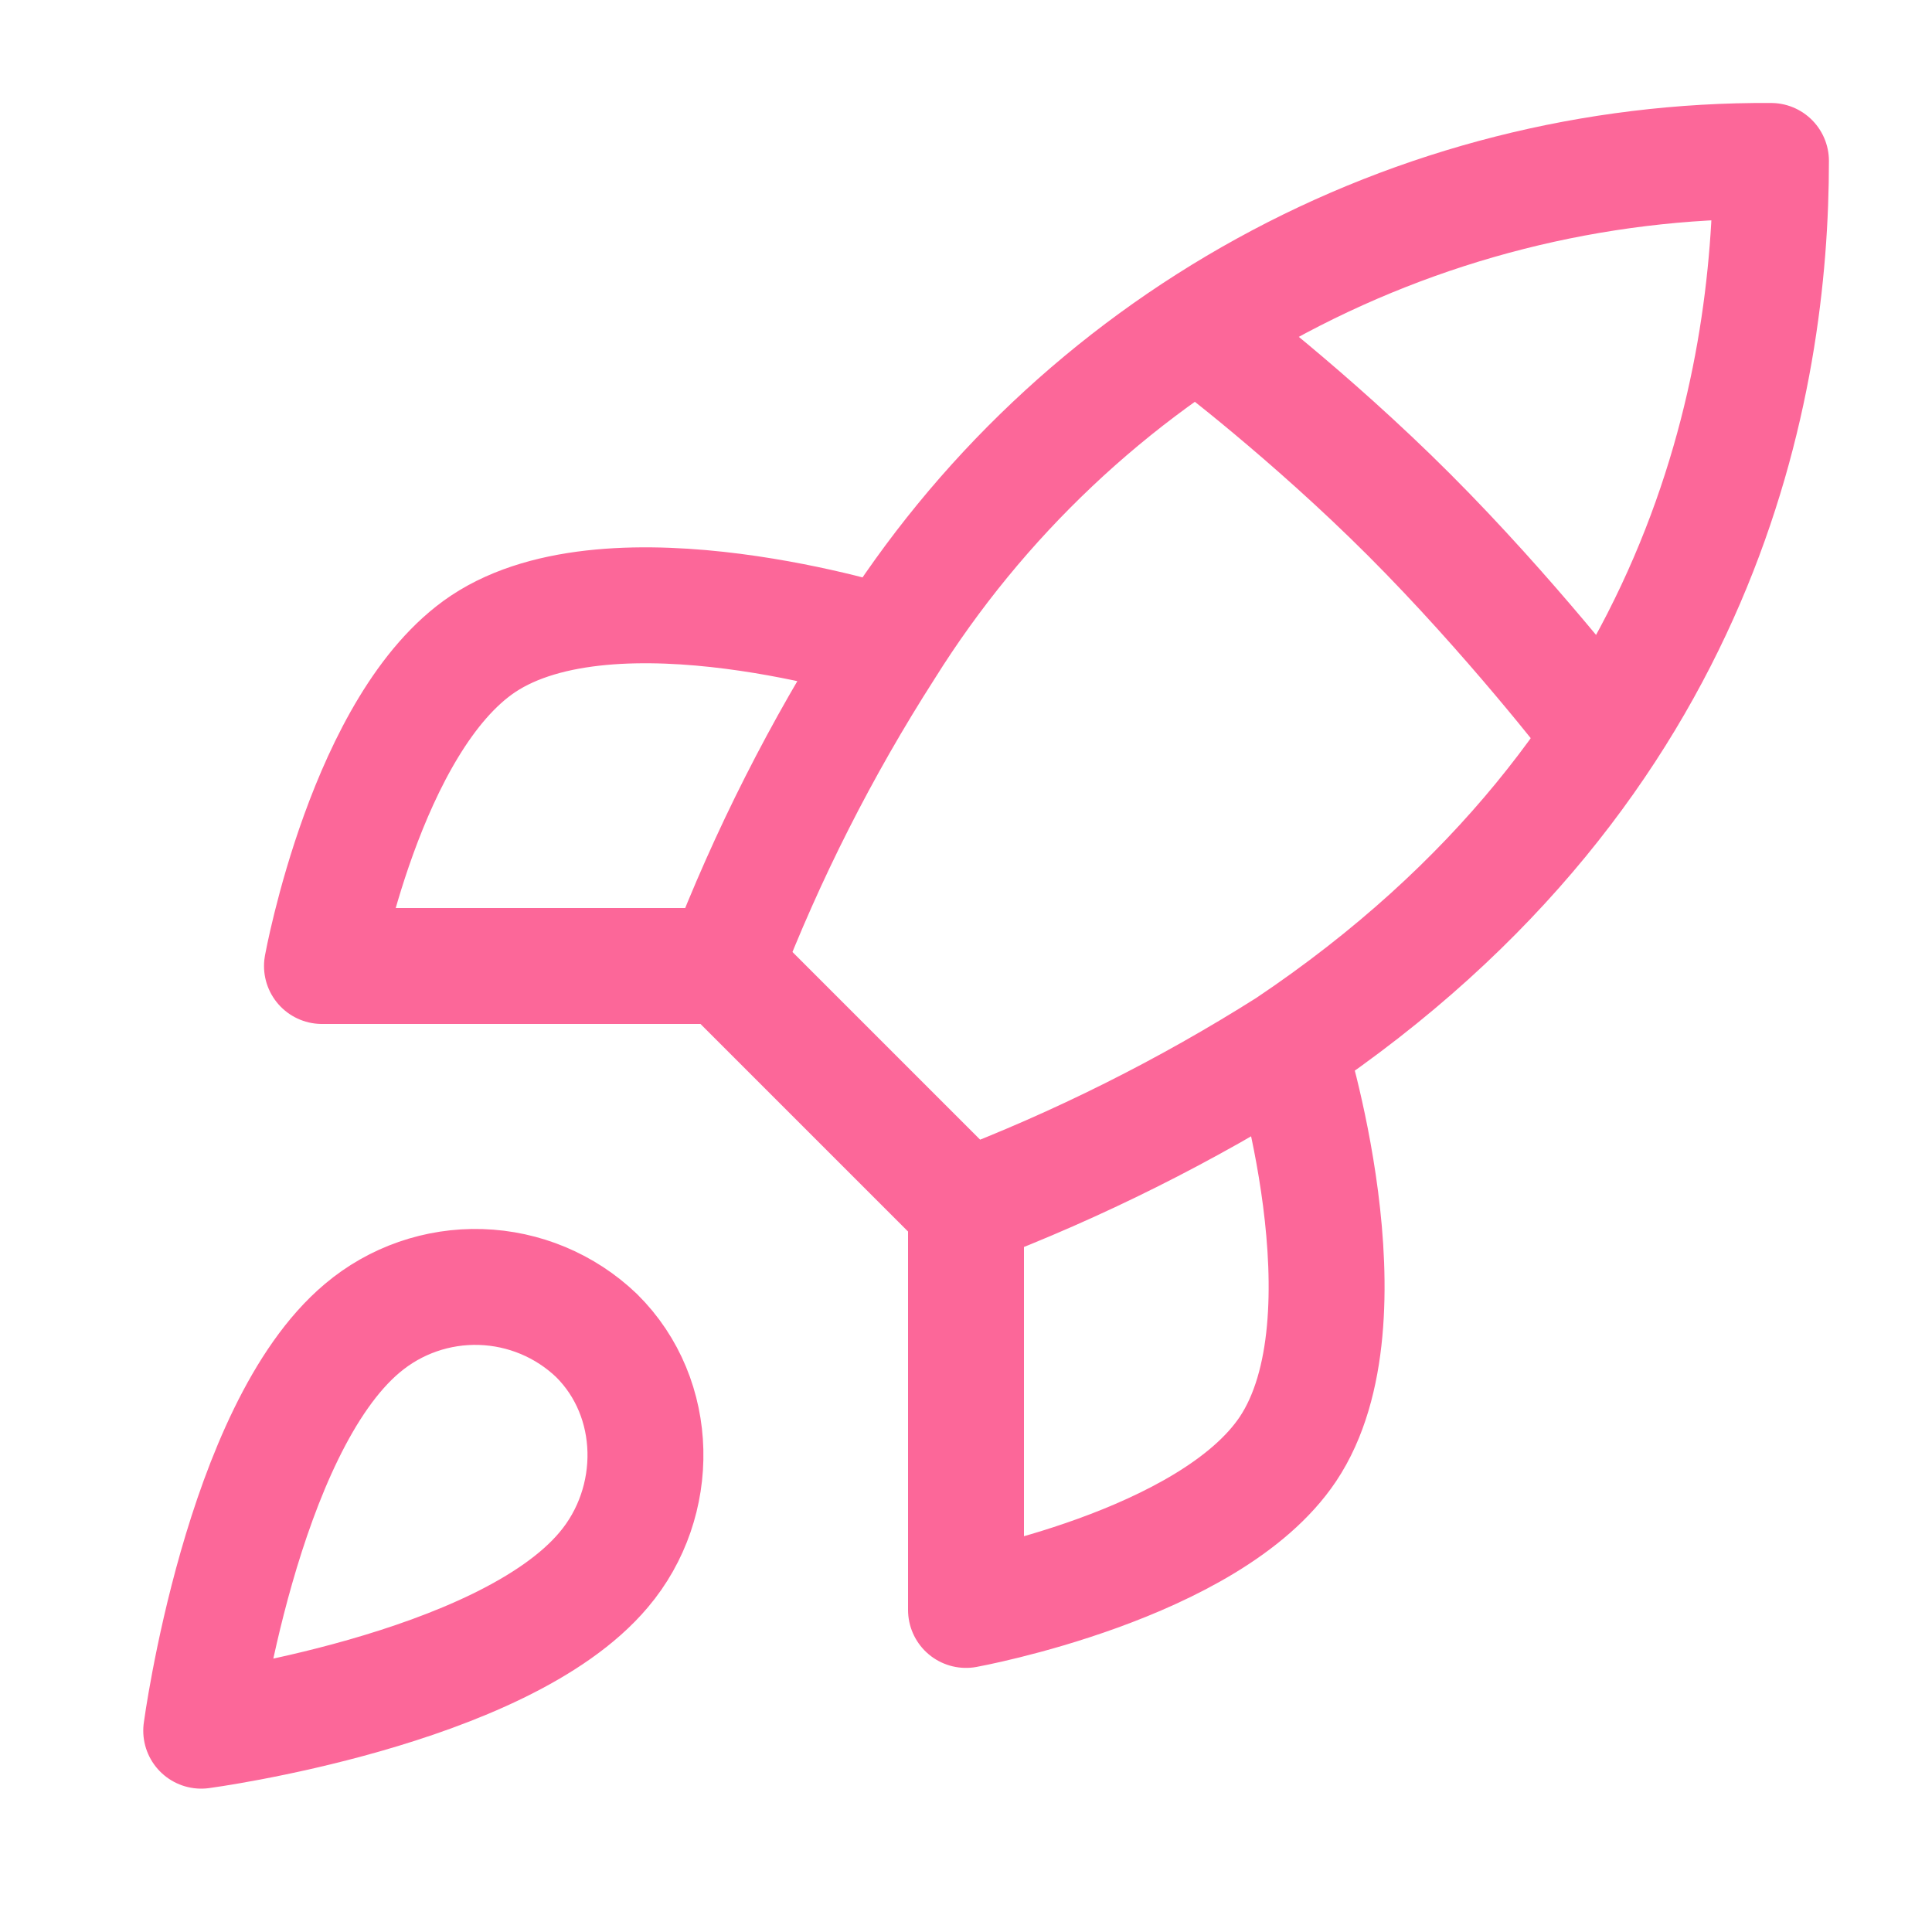 <svg width="20" height="20" viewBox="0 0 20 20" fill="none" xmlns="http://www.w3.org/2000/svg">
<path d="M10 12.5L7.5 10M10 12.5C11.164 12.057 12.281 11.498 13.333 10.833M10 12.5V16.666C10 16.666 12.525 16.208 13.333 15C14.233 13.65 13.333 10.833 13.333 10.833M7.5 10C7.943 8.849 8.502 7.746 9.167 6.708C10.138 5.155 11.49 3.877 13.094 2.995C14.699 2.112 16.502 1.655 18.333 1.666C18.333 3.933 17.683 7.916 13.333 10.833M7.5 10H3.333C3.333 10 3.792 7.475 5 6.666C6.35 5.766 9.167 6.666 9.167 6.666M3.75 13.75C2.5 14.8 2.083 17.916 2.083 17.916C2.083 17.916 5.2 17.5 6.25 16.25C6.842 15.55 6.833 14.475 6.175 13.825C5.851 13.515 5.424 13.337 4.977 13.323C4.529 13.309 4.092 13.461 3.75 13.75Z" stroke="#FC6799" stroke-width="1.2" stroke-linecap="round" stroke-linejoin="round"/>
<path d="M12.5 3.5C12.5 3.5 13.55 4.292 14.586 5.328C15.631 6.373 16.5 7.5 16.5 7.5" stroke="#FC6799" stroke-width="1.2" stroke-linecap="round" stroke-linejoin="round"/>
</svg>
